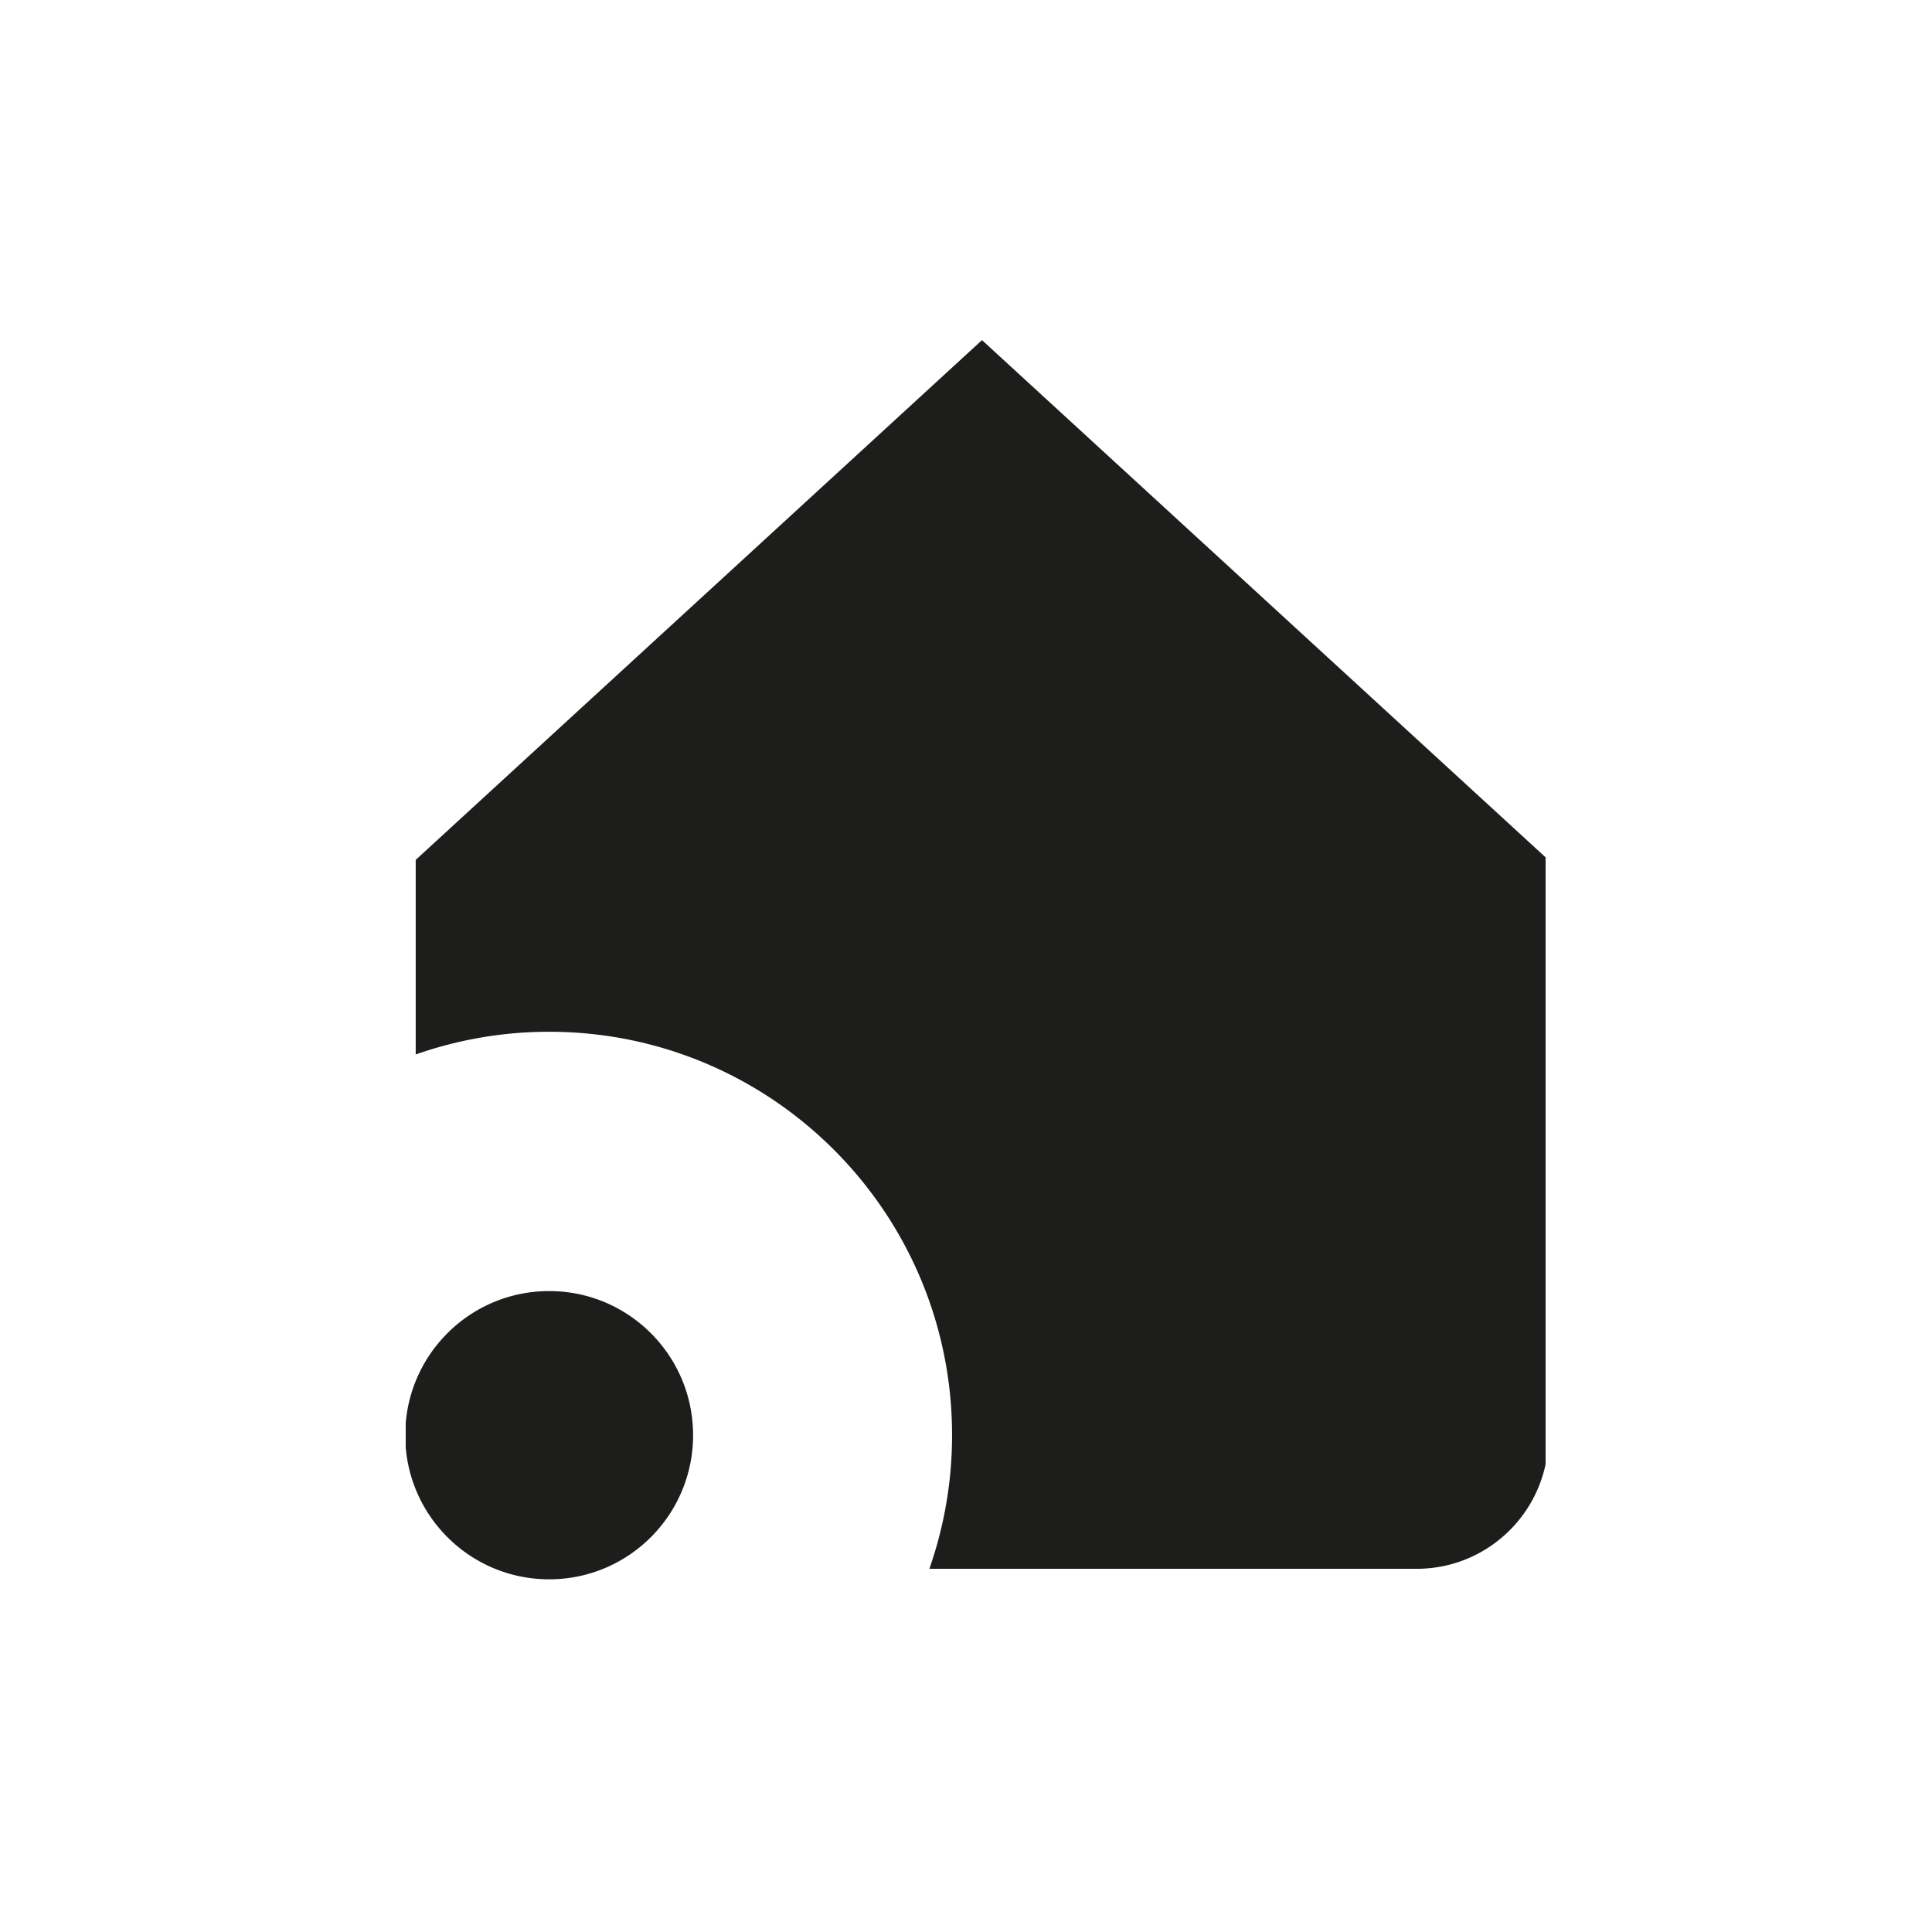 <svg xmlns="http://www.w3.org/2000/svg" width="100" height="100" fill="none"><g clip-path="url(#a)"><path fill="#1D1D1B" d="M50.831 17.602 21.517 44.507v10.072a20.83 20.83 0 0 1 6.907-1.175c11.52 0 20.855 9.351 20.855 20.881 0 2.424-.417 4.75-1.175 6.916h25.223c3.767 0 6.819-3.06 6.819-6.827V44.51L50.83 17.607v-.005ZM28.424 66.826c-4.116 0-7.45 3.338-7.45 7.46 0 4.12 3.334 7.459 7.45 7.459s7.45-3.338 7.45-7.46c0-4.121-3.334-7.459-7.45-7.459Z"/></g><defs><clipPath id="a"><path fill="#fff" d="M21 17h59v65H21z"/></clipPath></defs></svg>